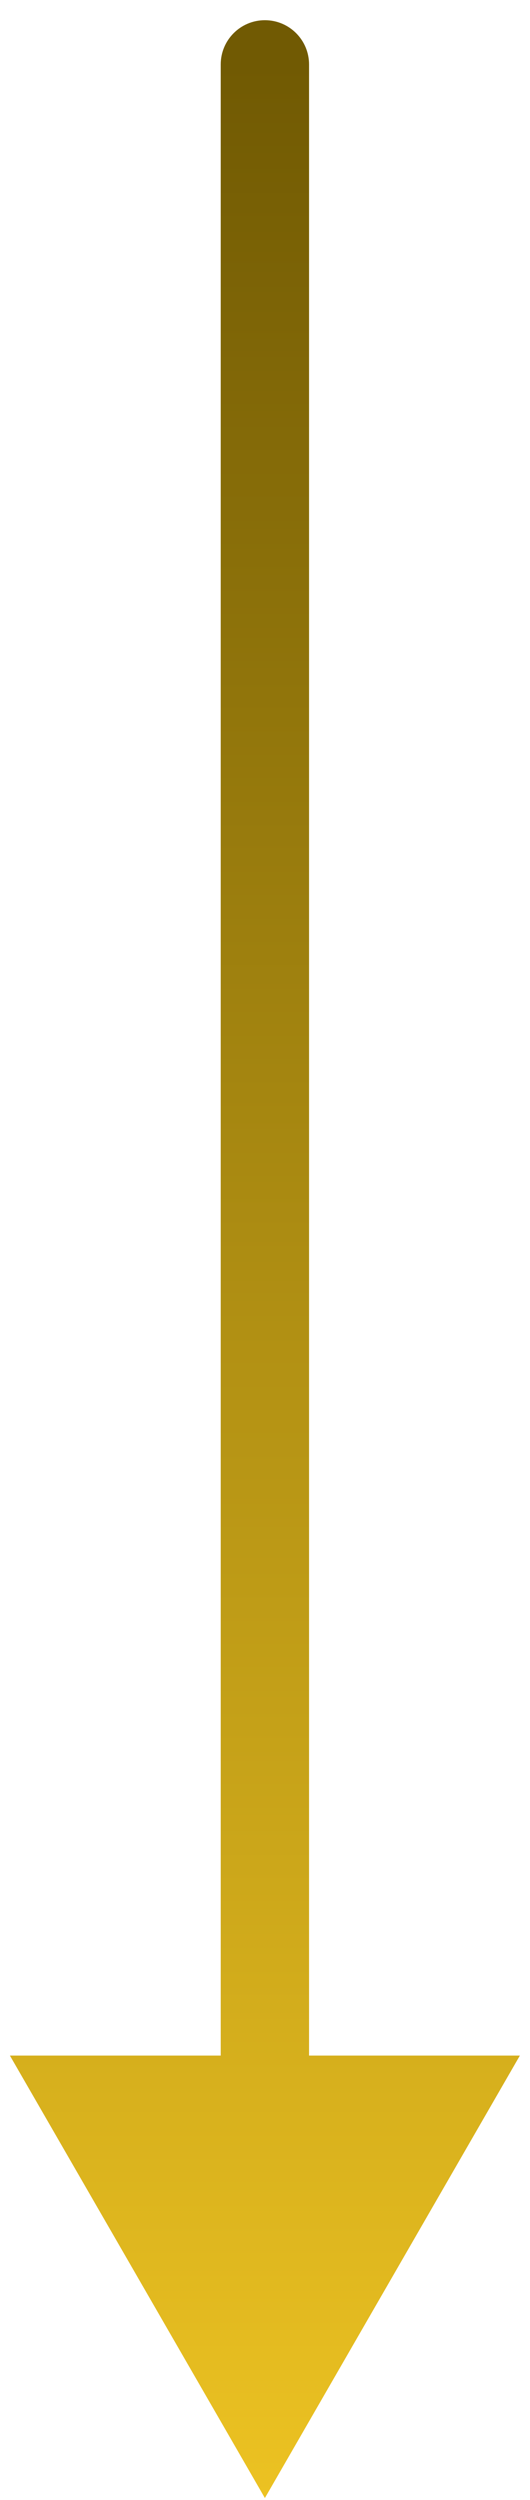 <svg width="24" height="113" viewBox="0 0 24 113" fill="none" xmlns="http://www.w3.org/2000/svg">
<path d="M13.995 2.913C13.995 1.809 13.1 0.913 11.995 0.913C10.89 0.913 9.995 1.809 9.995 2.913L11.995 2.913L13.995 2.913ZM11.995 112.913L23.542 92.913L0.448 92.913L11.995 112.913ZM11.995 2.913L9.995 2.913C9.995 2.935 9.995 2.956 9.995 2.978C9.995 3 9.995 3.022 9.995 3.044C9.995 3.065 9.995 3.087 9.995 3.109C9.995 3.131 9.995 3.153 9.995 3.176C9.995 3.198 9.995 3.22 9.995 3.242C9.995 3.264 9.995 3.287 9.995 3.309C9.995 3.332 9.995 3.354 9.995 3.376C9.995 3.399 9.995 3.422 9.995 3.444C9.995 3.467 9.995 3.49 9.995 3.512C9.995 3.535 9.995 3.558 9.995 3.581C9.995 3.604 9.995 3.627 9.995 3.65C9.995 3.673 9.995 3.696 9.995 3.719C9.995 3.742 9.995 3.765 9.995 3.789C9.995 3.812 9.995 3.835 9.995 3.859C9.995 3.882 9.995 3.906 9.995 3.929C9.995 3.953 9.995 3.976 9.995 4C9.995 4.024 9.995 4.048 9.995 4.071C9.995 4.095 9.995 4.119 9.995 4.143C9.995 4.167 9.995 4.191 9.995 4.215C9.995 4.239 9.995 4.263 9.995 4.287C9.995 4.312 9.995 4.336 9.995 4.36C9.995 4.385 9.995 4.409 9.995 4.433C9.995 4.458 9.995 4.482 9.995 4.507C9.995 4.532 9.995 4.556 9.995 4.581C9.995 4.606 9.995 4.631 9.995 4.655C9.995 4.68 9.995 4.705 9.995 4.73C9.995 4.755 9.995 4.78 9.995 4.805C9.995 4.83 9.995 4.856 9.995 4.881C9.995 4.906 9.995 4.931 9.995 4.957C9.995 4.982 9.995 5.008 9.995 5.033C9.995 5.059 9.995 5.084 9.995 5.11C9.995 5.136 9.995 5.161 9.995 5.187C9.995 5.213 9.995 5.239 9.995 5.265C9.995 5.29 9.995 5.316 9.995 5.343C9.995 5.369 9.995 5.395 9.995 5.421C9.995 5.447 9.995 5.473 9.995 5.5C9.995 5.526 9.995 5.552 9.995 5.579C9.995 5.605 9.995 5.632 9.995 5.658C9.995 5.685 9.995 5.711 9.995 5.738C9.995 5.765 9.995 5.792 9.995 5.818C9.995 5.845 9.995 5.872 9.995 5.899C9.995 5.926 9.995 5.953 9.995 5.98C9.995 6.007 9.995 6.035 9.995 6.062C9.995 6.089 9.995 6.116 9.995 6.144C9.995 6.171 9.995 6.199 9.995 6.226C9.995 6.254 9.995 6.281 9.995 6.309C9.995 6.336 9.995 6.364 9.995 6.392C9.995 6.42 9.995 6.447 9.995 6.475C9.995 6.503 9.995 6.531 9.995 6.559C9.995 6.587 9.995 6.615 9.995 6.644C9.995 6.672 9.995 6.7 9.995 6.728C9.995 6.757 9.995 6.785 9.995 6.813C9.995 6.842 9.995 6.87 9.995 6.899C9.995 6.928 9.995 6.956 9.995 6.985C9.995 7.014 9.995 7.042 9.995 7.071C9.995 7.1 9.995 7.129 9.995 7.158C9.995 7.187 9.995 7.216 9.995 7.245C9.995 7.274 9.995 7.303 9.995 7.333C9.995 7.362 9.995 7.391 9.995 7.421C9.995 7.45 9.995 7.48 9.995 7.509C9.995 7.539 9.995 7.568 9.995 7.598C9.995 7.627 9.995 7.657 9.995 7.687C9.995 7.717 9.995 7.747 9.995 7.777C9.995 7.807 9.995 7.837 9.995 7.867C9.995 7.897 9.995 7.927 9.995 7.957C9.995 7.987 9.995 8.017 9.995 8.048C9.995 8.078 9.995 8.109 9.995 8.139C9.995 8.169 9.995 8.2 9.995 8.231C9.995 8.261 9.995 8.292 9.995 8.323C9.995 8.353 9.995 8.384 9.995 8.415C9.995 8.446 9.995 8.477 9.995 8.508C9.995 8.539 9.995 8.57 9.995 8.601C9.995 8.632 9.995 8.664 9.995 8.695C9.995 8.726 9.995 8.758 9.995 8.789C9.995 8.82 9.995 8.852 9.995 8.884C9.995 8.915 9.995 8.947 9.995 8.978C9.995 9.01 9.995 9.042 9.995 9.074C9.995 9.106 9.995 9.138 9.995 9.17C9.995 9.202 9.995 9.234 9.995 9.266C9.995 9.298 9.995 9.33 9.995 9.362C9.995 9.395 9.995 9.427 9.995 9.459C9.995 9.492 9.995 9.524 9.995 9.557C9.995 9.589 9.995 9.622 9.995 9.655C9.995 9.687 9.995 9.72 9.995 9.753C9.995 9.786 9.995 9.818 9.995 9.851C9.995 9.884 9.995 9.917 9.995 9.95C9.995 9.984 9.995 10.017 9.995 10.05C9.995 10.083 9.995 10.117 9.995 10.15C9.995 10.183 9.995 10.217 9.995 10.25C9.995 10.284 9.995 10.317 9.995 10.351C9.995 10.384 9.995 10.418 9.995 10.452C9.995 10.486 9.995 10.52 9.995 10.554C9.995 10.588 9.995 10.621 9.995 10.656C9.995 10.69 9.995 10.724 9.995 10.758C9.995 10.792 9.995 10.826 9.995 10.861C9.995 10.895 9.995 10.93 9.995 10.964C9.995 10.999 9.995 11.033 9.995 11.068C9.995 11.102 9.995 11.137 9.995 11.172C9.995 11.207 9.995 11.241 9.995 11.276C9.995 11.311 9.995 11.346 9.995 11.381C9.995 11.416 9.995 11.451 9.995 11.487C9.995 11.522 9.995 11.557 9.995 11.592C9.995 11.628 9.995 11.663 9.995 11.699C9.995 11.734 9.995 11.77 9.995 11.805C9.995 11.841 9.995 11.877 9.995 11.912C9.995 11.948 9.995 11.984 9.995 12.02C9.995 12.056 9.995 12.092 9.995 12.128C9.995 12.164 9.995 12.2 9.995 12.236C9.995 12.272 9.995 12.308 9.995 12.345C9.995 12.381 9.995 12.417 9.995 12.454C9.995 12.49 9.995 12.527 9.995 12.563C9.995 12.6 9.995 12.637 9.995 12.673C9.995 12.71 9.995 12.747 9.995 12.784C9.995 12.821 9.995 12.858 9.995 12.895C9.995 12.932 9.995 12.969 9.995 13.006C9.995 13.043 9.995 13.08 9.995 13.118C9.995 13.155 9.995 13.193 9.995 13.23C9.995 13.267 9.995 13.305 9.995 13.342C9.995 13.38 9.995 13.418 9.995 13.456C9.995 13.493 9.995 13.531 9.995 13.569C9.995 13.607 9.995 13.645 9.995 13.683C9.995 13.721 9.995 13.759 9.995 13.797C9.995 13.835 9.995 13.873 9.995 13.912C9.995 13.95 9.995 13.989 9.995 14.027C9.995 14.065 9.995 14.104 9.995 14.143C9.995 14.181 9.995 14.22 9.995 14.259C9.995 14.297 9.995 14.336 9.995 14.375C9.995 14.414 9.995 14.453 9.995 14.492C9.995 14.531 9.995 14.57 9.995 14.609C9.995 14.648 9.995 14.688 9.995 14.727C9.995 14.766 9.995 14.806 9.995 14.845C9.995 14.885 9.995 14.924 9.995 14.964C9.995 15.003 9.995 15.043 9.995 15.083C9.995 15.123 9.995 15.162 9.995 15.202C9.995 15.242 9.995 15.282 9.995 15.322C9.995 15.362 9.995 15.402 9.995 15.443C9.995 15.483 9.995 15.523 9.995 15.563C9.995 15.604 9.995 15.644 9.995 15.685C9.995 15.725 9.995 15.766 9.995 15.806C9.995 15.847 9.995 15.888 9.995 15.928C9.995 15.969 9.995 16.01 9.995 16.051C9.995 16.092 9.995 16.133 9.995 16.174C9.995 16.215 9.995 16.256 9.995 16.297C9.995 16.338 9.995 16.38 9.995 16.421C9.995 16.462 9.995 16.504 9.995 16.545C9.995 16.587 9.995 16.628 9.995 16.67C9.995 16.712 9.995 16.753 9.995 16.795C9.995 16.837 9.995 16.879 9.995 16.921C9.995 16.963 9.995 17.005 9.995 17.047C9.995 17.089 9.995 17.131 9.995 17.173C9.995 17.216 9.995 17.258 9.995 17.3C9.995 17.343 9.995 17.385 9.995 17.428C9.995 17.47 9.995 17.513 9.995 17.555C9.995 17.598 9.995 17.641 9.995 17.684C9.995 17.727 9.995 17.77 9.995 17.812C9.995 17.855 9.995 17.898 9.995 17.942C9.995 17.985 9.995 18.028 9.995 18.071C9.995 18.114 9.995 18.158 9.995 18.201C9.995 18.245 9.995 18.288 9.995 18.332C9.995 18.375 9.995 18.419 9.995 18.463C9.995 18.506 9.995 18.55 9.995 18.594C9.995 18.638 9.995 18.682 9.995 18.726C9.995 18.77 9.995 18.814 9.995 18.858C9.995 18.902 9.995 18.946 9.995 18.991C9.995 19.035 9.995 19.079 9.995 19.124C9.995 19.168 9.995 19.213 9.995 19.257C9.995 19.302 9.995 19.347 9.995 19.391C9.995 19.436 9.995 19.481 9.995 19.526C9.995 19.571 9.995 19.616 9.995 19.661C9.995 19.706 9.995 19.751 9.995 19.796C9.995 19.841 9.995 19.887 9.995 19.932C9.995 19.977 9.995 20.023 9.995 20.068C9.995 20.114 9.995 20.159 9.995 20.205C9.995 20.251 9.995 20.296 9.995 20.342C9.995 20.388 9.995 20.434 9.995 20.48C9.995 20.526 9.995 20.572 9.995 20.618C9.995 20.664 9.995 20.71 9.995 20.756C9.995 20.803 9.995 20.849 9.995 20.895C9.995 20.942 9.995 20.988 9.995 21.035C9.995 21.081 9.995 21.128 9.995 21.175C9.995 21.221 9.995 21.268 9.995 21.315C9.995 21.362 9.995 21.409 9.995 21.456C9.995 21.503 9.995 21.55 9.995 21.597C9.995 21.644 9.995 21.691 9.995 21.739C9.995 21.786 9.995 21.833 9.995 21.881C9.995 21.928 9.995 21.976 9.995 22.023C9.995 22.071 9.995 22.119 9.995 22.166C9.995 22.214 9.995 22.262 9.995 22.31C9.995 22.358 9.995 22.406 9.995 22.454C9.995 22.502 9.995 22.55 9.995 22.598C9.995 22.646 9.995 22.695 9.995 22.743C9.995 22.791 9.995 22.84 9.995 22.888C9.995 22.937 9.995 22.985 9.995 23.034C9.995 23.083 9.995 23.132 9.995 23.18C9.995 23.229 9.995 23.278 9.995 23.327C9.995 23.376 9.995 23.425 9.995 23.474C9.995 23.523 9.995 23.573 9.995 23.622C9.995 23.671 9.995 23.721 9.995 23.77C9.995 23.819 9.995 23.869 9.995 23.919C9.995 23.968 9.995 24.018 9.995 24.067C9.995 24.117 9.995 24.167 9.995 24.217C9.995 24.267 9.995 24.317 9.995 24.367C9.995 24.417 9.995 24.467 9.995 24.517C9.995 24.567 9.995 24.618 9.995 24.668C9.995 24.718 9.995 24.769 9.995 24.819C9.995 24.87 9.995 24.92 9.995 24.971C9.995 25.022 9.995 25.073 9.995 25.123C9.995 25.174 9.995 25.225 9.995 25.276C9.995 25.327 9.995 25.378 9.995 25.429C9.995 25.48 9.995 25.531 9.995 25.583C9.995 25.634 9.995 25.685 9.995 25.737C9.995 25.788 9.995 25.84 9.995 25.891C9.995 25.943 9.995 25.994 9.995 26.046C9.995 26.098 9.995 26.15 9.995 26.202C9.995 26.254 9.995 26.306 9.995 26.358C9.995 26.41 9.995 26.462 9.995 26.514C9.995 26.566 9.995 26.619 9.995 26.671C9.995 26.723 9.995 26.776 9.995 26.828C9.995 26.881 9.995 26.933 9.995 26.986C9.995 27.039 9.995 27.091 9.995 27.144C9.995 27.197 9.995 27.25 9.995 27.303C9.995 27.356 9.995 27.409 9.995 27.462C9.995 27.515 9.995 27.569 9.995 27.622C9.995 27.675 9.995 27.729 9.995 27.782C9.995 27.835 9.995 27.889 9.995 27.942C9.995 27.996 9.995 28.05 9.995 28.104C9.995 28.157 9.995 28.211 9.995 28.265C9.995 28.319 9.995 28.373 9.995 28.427C9.995 28.481 9.995 28.535 9.995 28.59C9.995 28.644 9.995 28.698 9.995 28.753C9.995 28.807 9.995 28.861 9.995 28.916C9.995 28.971 9.995 29.025 9.995 29.08C9.995 29.134 9.995 29.189 9.995 29.244C9.995 29.299 9.995 29.354 9.995 29.409C9.995 29.464 9.995 29.519 9.995 29.574C9.995 29.63 9.995 29.685 9.995 29.74C9.995 29.795 9.995 29.851 9.995 29.906C9.995 29.962 9.995 30.017 9.995 30.073C9.995 30.129 9.995 30.184 9.995 30.24C9.995 30.296 9.995 30.352 9.995 30.408C9.995 30.464 9.995 30.52 9.995 30.576C9.995 30.632 9.995 30.688 9.995 30.745C9.995 30.801 9.995 30.857 9.995 30.914C9.995 30.97 9.995 31.027 9.995 31.083C9.995 31.14 9.995 31.197 9.995 31.253C9.995 31.31 9.995 31.367 9.995 31.424C9.995 31.481 9.995 31.538 9.995 31.595C9.995 31.652 9.995 31.709 9.995 31.766C9.995 31.824 9.995 31.881 9.995 31.938C9.995 31.996 9.995 32.053 9.995 32.111C9.995 32.168 9.995 32.226 9.995 32.284C9.995 32.341 9.995 32.399 9.995 32.457C9.995 32.515 9.995 32.573 9.995 32.631C9.995 32.689 9.995 32.747 9.995 32.805C9.995 32.864 9.995 32.922 9.995 32.98C9.995 33.038 9.995 33.097 9.995 33.155C9.995 33.214 9.995 33.273 9.995 33.331C9.995 33.39 9.995 33.449 9.995 33.508C9.995 33.566 9.995 33.625 9.995 33.684C9.995 33.743 9.995 33.802 9.995 33.861C9.995 33.921 9.995 33.98 9.995 34.039C9.995 34.099 9.995 34.158 9.995 34.217C9.995 34.277 9.995 34.337 9.995 34.396C9.995 34.456 9.995 34.516 9.995 34.575C9.995 34.635 9.995 34.695 9.995 34.755C9.995 34.815 9.995 34.875 9.995 34.935C9.995 34.995 9.995 35.055 9.995 35.116C9.995 35.176 9.995 35.236 9.995 35.297C9.995 35.357 9.995 35.418 9.995 35.478C9.995 35.539 9.995 35.6 9.995 35.66C9.995 35.721 9.995 35.782 9.995 35.843C9.995 35.904 9.995 35.965 9.995 36.026C9.995 36.087 9.995 36.148 9.995 36.21C9.995 36.271 9.995 36.332 9.995 36.394C9.995 36.455 9.995 36.517 9.995 36.578C9.995 36.64 9.995 36.701 9.995 36.763C9.995 36.825 9.995 36.887 9.995 36.949C9.995 37.011 9.995 37.073 9.995 37.135C9.995 37.197 9.995 37.259 9.995 37.321C9.995 37.383 9.995 37.446 9.995 37.508C9.995 37.571 9.995 37.633 9.995 37.696C9.995 37.758 9.995 37.821 9.995 37.883C9.995 37.946 9.995 38.009 9.995 38.072C9.995 38.135 9.995 38.198 9.995 38.261C9.995 38.324 9.995 38.387 9.995 38.45C9.995 38.513 9.995 38.577 9.995 38.64C9.995 38.703 9.995 38.767 9.995 38.831C9.995 38.894 9.995 38.958 9.995 39.021C9.995 39.085 9.995 39.149 9.995 39.213C9.995 39.277 9.995 39.341 9.995 39.405C9.995 39.469 9.995 39.533 9.995 39.597C9.995 39.661 9.995 39.725 9.995 39.79C9.995 39.854 9.995 39.919 9.995 39.983C9.995 40.048 9.995 40.112 9.995 40.177C9.995 40.242 9.995 40.307 9.995 40.371C9.995 40.436 9.995 40.501 9.995 40.566C9.995 40.631 9.995 40.696 9.995 40.762C9.995 40.827 9.995 40.892 9.995 40.958C9.995 41.023 9.995 41.088 9.995 41.154C9.995 41.219 9.995 41.285 9.995 41.351C9.995 41.416 9.995 41.482 9.995 41.548C9.995 41.614 9.995 41.68 9.995 41.746C9.995 41.812 9.995 41.878 9.995 41.944C9.995 42.01 9.995 42.077 9.995 42.143C9.995 42.209 9.995 42.276 9.995 42.342C9.995 42.409 9.995 42.475 9.995 42.542C9.995 42.609 9.995 42.675 9.995 42.742C9.995 42.809 9.995 42.876 9.995 42.943C9.995 43.01 9.995 43.077 9.995 43.145C9.995 43.212 9.995 43.279 9.995 43.346C9.995 43.414 9.995 43.481 9.995 43.549C9.995 43.616 9.995 43.684 9.995 43.752C9.995 43.819 9.995 43.887 9.995 43.955C9.995 44.023 9.995 44.091 9.995 44.159C9.995 44.227 9.995 44.295 9.995 44.363C9.995 44.431 9.995 44.499 9.995 44.568C9.995 44.636 9.995 44.705 9.995 44.773C9.995 44.842 9.995 44.91 9.995 44.979C9.995 45.048 9.995 45.117 9.995 45.185C9.995 45.254 9.995 45.323 9.995 45.392C9.995 45.461 9.995 45.53 9.995 45.6C9.995 45.669 9.995 45.738 9.995 45.807C9.995 45.877 9.995 45.946 9.995 46.016C9.995 46.085 9.995 46.155 9.995 46.225C9.995 46.294 9.995 46.364 9.995 46.434C9.995 46.504 9.995 46.574 9.995 46.644C9.995 46.714 9.995 46.784 9.995 46.854C9.995 46.925 9.995 46.995 9.995 47.065C9.995 47.136 9.995 47.206 9.995 47.277C9.995 47.347 9.995 47.418 9.995 47.489C9.995 47.559 9.995 47.63 9.995 47.701C9.995 47.772 9.995 47.843 9.995 47.914C9.995 47.985 9.995 48.056 9.995 48.127C9.995 48.199 9.995 48.27 9.995 48.341C9.995 48.413 9.995 48.484 9.995 48.556C9.995 48.627 9.995 48.699 9.995 48.771C9.995 48.843 9.995 48.914 9.995 48.986C9.995 49.058 9.995 49.13 9.995 49.202C9.995 49.275 9.995 49.347 9.995 49.419C9.995 49.491 9.995 49.563 9.995 49.636C9.995 49.708 9.995 49.781 9.995 49.853C9.995 49.926 9.995 49.999 9.995 50.072C9.995 50.144 9.995 50.217 9.995 50.29C9.995 50.363 9.995 50.436 9.995 50.509C9.995 50.582 9.995 50.656 9.995 50.729C9.995 50.802 9.995 50.875 9.995 50.949C9.995 51.022 9.995 51.096 9.995 51.169C9.995 51.243 9.995 51.317 9.995 51.391C9.995 51.464 9.995 51.538 9.995 51.612C9.995 51.686 9.995 51.76 9.995 51.834C9.995 51.909 9.995 51.983 9.995 52.057C9.995 52.132 9.995 52.206 9.995 52.28C9.995 52.355 9.995 52.429 9.995 52.504C9.995 52.579 9.995 52.654 9.995 52.728C9.995 52.803 9.995 52.878 9.995 52.953C9.995 53.028 9.995 53.103 9.995 53.178C9.995 53.254 9.995 53.329 9.995 53.404C9.995 53.48 9.995 53.555 9.995 53.63C9.995 53.706 9.995 53.782 9.995 53.857C9.995 53.933 9.995 54.009 9.995 54.085C9.995 54.161 9.995 54.236 9.995 54.313C9.995 54.389 9.995 54.465 9.995 54.541C9.995 54.617 9.995 54.694 9.995 54.77C9.995 54.846 9.995 54.923 9.995 54.999C9.995 55.076 9.995 55.153 9.995 55.229C9.995 55.306 9.995 55.383 9.995 55.46C9.995 55.537 9.995 55.614 9.995 55.691C9.995 55.768 9.995 55.845 9.995 55.922C9.995 56 9.995 56.077 9.995 56.154C9.995 56.232 9.995 56.309 9.995 56.387C9.995 56.465 9.995 56.542 9.995 56.62C9.995 56.698 9.995 56.776 9.995 56.854C9.995 56.932 9.995 57.01 9.995 57.088C9.995 57.166 9.995 57.244 9.995 57.322C9.995 57.401 9.995 57.479 9.995 57.558C9.995 57.636 9.995 57.715 9.995 57.793C9.995 57.872 9.995 57.951 9.995 58.03C9.995 58.108 9.995 58.187 9.995 58.266C9.995 58.345 9.995 58.425 9.995 58.504C9.995 58.583 9.995 58.662 9.995 58.742C9.995 58.821 9.995 58.9 9.995 58.98C9.995 59.059 9.995 59.139 9.995 59.219C9.995 59.298 9.995 59.378 9.995 59.458C9.995 59.538 9.995 59.618 9.995 59.698C9.995 59.778 9.995 59.858 9.995 59.939C9.995 60.019 9.995 60.099 9.995 60.18C9.995 60.26 9.995 60.341 9.995 60.421C9.995 60.502 9.995 60.583 9.995 60.663C9.995 60.744 9.995 60.825 9.995 60.906C9.995 60.987 9.995 61.068 9.995 61.149C9.995 61.23 9.995 61.311 9.995 61.393C9.995 61.474 9.995 61.555 9.995 61.637C9.995 61.718 9.995 61.8 9.995 61.882C9.995 61.963 9.995 62.045 9.995 62.127C9.995 62.209 9.995 62.291 9.995 62.373C9.995 62.455 9.995 62.537 9.995 62.619C9.995 62.701 9.995 62.783 9.995 62.866C9.995 62.948 9.995 63.031 9.995 63.113C9.995 63.196 9.995 63.278 9.995 63.361C9.995 63.444 9.995 63.527 9.995 63.61C9.995 63.693 9.995 63.776 9.995 63.859C9.995 63.942 9.995 64.025 9.995 64.108C9.995 64.191 9.995 64.275 9.995 64.358C9.995 64.442 9.995 64.525 9.995 64.609C9.995 64.692 9.995 64.776 9.995 64.86C9.995 64.944 9.995 65.028 9.995 65.112C9.995 65.196 9.995 65.28 9.995 65.364C9.995 65.448 9.995 65.532 9.995 65.617C9.995 65.701 9.995 65.785 9.995 65.87C9.995 65.954 9.995 66.039 9.995 66.124C9.995 66.209 9.995 66.293 9.995 66.378C9.995 66.463 9.995 66.548 9.995 66.633C9.995 66.718 9.995 66.803 9.995 66.888C9.995 66.974 9.995 67.059 9.995 67.144C9.995 67.23 9.995 67.315 9.995 67.401C9.995 67.487 9.995 67.572 9.995 67.658C9.995 67.744 9.995 67.83 9.995 67.916C9.995 68.002 9.995 68.088 9.995 68.174C9.995 68.26 9.995 68.346 9.995 68.433C9.995 68.519 9.995 68.605 9.995 68.692C9.995 68.778 9.995 68.865 9.995 68.952C9.995 69.038 9.995 69.125 9.995 69.212C9.995 69.299 9.995 69.386 9.995 69.473C9.995 69.56 9.995 69.647 9.995 69.734C9.995 69.822 9.995 69.909 9.995 69.996C9.995 70.084 9.995 70.171 9.995 70.259C9.995 70.346 9.995 70.434 9.995 70.522C9.995 70.61 9.995 70.697 9.995 70.785C9.995 70.873 9.995 70.961 9.995 71.05C9.995 71.138 9.995 71.226 9.995 71.314C9.995 71.403 9.995 71.491 9.995 71.579C9.995 71.668 9.995 71.757 9.995 71.845C9.995 71.934 9.995 72.023 9.995 72.112C9.995 72.201 9.995 72.289 9.995 72.379C9.995 72.468 9.995 72.557 9.995 72.646C9.995 72.735 9.995 72.825 9.995 72.914C9.995 73.003 9.995 73.093 9.995 73.182C9.995 73.272 9.995 73.362 9.995 73.451C9.995 73.541 9.995 73.631 9.995 73.721C9.995 73.811 9.995 73.901 9.995 73.991C9.995 74.082 9.995 74.172 9.995 74.262C9.995 74.352 9.995 74.443 9.995 74.533C9.995 74.624 9.995 74.715 9.995 74.805C9.995 74.896 9.995 74.987 9.995 75.078C9.995 75.168 9.995 75.259 9.995 75.35C9.995 75.442 9.995 75.533 9.995 75.624C9.995 75.715 9.995 75.807 9.995 75.898C9.995 75.989 9.995 76.081 9.995 76.173C9.995 76.264 9.995 76.356 9.995 76.448C9.995 76.54 9.995 76.632 9.995 76.723C9.995 76.815 9.995 76.907 9.995 77C9.995 77.092 9.995 77.184 9.995 77.276C9.995 77.369 9.995 77.461 9.995 77.554C9.995 77.646 9.995 77.739 9.995 77.832C9.995 77.924 9.995 78.017 9.995 78.11C9.995 78.203 9.995 78.296 9.995 78.389C9.995 78.482 9.995 78.576 9.995 78.669C9.995 78.762 9.995 78.856 9.995 78.949C9.995 79.043 9.995 79.136 9.995 79.23C9.995 79.323 9.995 79.417 9.995 79.511C9.995 79.605 9.995 79.699 9.995 79.793C9.995 79.887 9.995 79.981 9.995 80.075C9.995 80.169 9.995 80.264 9.995 80.358C9.995 80.453 9.995 80.547 9.995 80.642C9.995 80.736 9.995 80.831 9.995 80.926C9.995 81.02 9.995 81.115 9.995 81.21C9.995 81.305 9.995 81.4 9.995 81.496C9.995 81.591 9.995 81.686 9.995 81.781C9.995 81.877 9.995 81.972 9.995 82.068C9.995 82.163 9.995 82.259 9.995 82.354C9.995 82.45 9.995 82.546 9.995 82.642C9.995 82.738 9.995 82.834 9.995 82.93C9.995 83.026 9.995 83.122 9.995 83.218C9.995 83.315 9.995 83.411 9.995 83.507C9.995 83.604 9.995 83.701 9.995 83.797C9.995 83.894 9.995 83.991 9.995 84.087C9.995 84.184 9.995 84.281 9.995 84.378C9.995 84.475 9.995 84.572 9.995 84.67C9.995 84.767 9.995 84.864 9.995 84.962C9.995 85.059 9.995 85.156 9.995 85.254C9.995 85.352 9.995 85.449 9.995 85.547C9.995 85.645 9.995 85.743 9.995 85.841C9.995 85.939 9.995 86.037 9.995 86.135C9.995 86.233 9.995 86.331 9.995 86.43C9.995 86.528 9.995 86.626 9.995 86.725C9.995 86.823 9.995 86.922 9.995 87.021C9.995 87.12 9.995 87.219 9.995 87.317C9.995 87.416 9.995 87.515 9.995 87.614C9.995 87.713 9.995 87.813 9.995 87.912C9.995 88.011 9.995 88.111 9.995 88.21C9.995 88.31 9.995 88.409 9.995 88.509C9.995 88.609 9.995 88.708 9.995 88.808C9.995 88.908 9.995 89.008 9.995 89.108C9.995 89.208 9.995 89.308 9.995 89.409C9.995 89.509 9.995 89.609 9.995 89.71C9.995 89.81 9.995 89.911 9.995 90.011C9.995 90.112 9.995 90.213 9.995 90.313C9.995 90.414 9.995 90.515 9.995 90.616C9.995 90.717 9.995 90.818 9.995 90.919C9.995 91.021 9.995 91.122 9.995 91.223C9.995 91.325 9.995 91.426 9.995 91.528C9.995 91.629 9.995 91.731 9.995 91.833C9.995 91.935 9.995 92.037 9.995 92.138C9.995 92.24 9.995 92.342 9.995 92.445C9.995 92.547 9.995 92.649 9.995 92.751C9.995 92.854 9.995 92.956 9.995 93.059C9.995 93.161 9.995 93.264 9.995 93.367C9.995 93.469 9.995 93.572 9.995 93.675C9.995 93.778 9.995 93.881 9.995 93.984C9.995 94.087 9.995 94.191 9.995 94.294C9.995 94.397 9.995 94.501 9.995 94.604C9.995 94.707 9.995 94.811 9.995 94.915L11.995 94.915L13.995 94.915C13.995 94.811 13.995 94.707 13.995 94.604C13.995 94.501 13.995 94.397 13.995 94.294C13.995 94.191 13.995 94.087 13.995 93.984C13.995 93.881 13.995 93.778 13.995 93.675C13.995 93.572 13.995 93.469 13.995 93.367C13.995 93.264 13.995 93.161 13.995 93.059C13.995 92.956 13.995 92.854 13.995 92.751C13.995 92.649 13.995 92.547 13.995 92.445C13.995 92.342 13.995 92.24 13.995 92.138C13.995 92.037 13.995 91.935 13.995 91.833C13.995 91.731 13.995 91.629 13.995 91.528C13.995 91.426 13.995 91.325 13.995 91.223C13.995 91.122 13.995 91.021 13.995 90.919C13.995 90.818 13.995 90.717 13.995 90.616C13.995 90.515 13.995 90.414 13.995 90.313C13.995 90.213 13.995 90.112 13.995 90.011C13.995 89.911 13.995 89.81 13.995 89.71C13.995 89.609 13.995 89.509 13.995 89.409C13.995 89.308 13.995 89.208 13.995 89.108C13.995 89.008 13.995 88.908 13.995 88.808C13.995 88.708 13.995 88.609 13.995 88.509C13.995 88.409 13.995 88.31 13.995 88.21C13.995 88.111 13.995 88.011 13.995 87.912C13.995 87.813 13.995 87.713 13.995 87.614C13.995 87.515 13.995 87.416 13.995 87.317C13.995 87.219 13.995 87.12 13.995 87.021C13.995 86.922 13.995 86.823 13.995 86.725C13.995 86.626 13.995 86.528 13.995 86.43C13.995 86.331 13.995 86.233 13.995 86.135C13.995 86.037 13.995 85.939 13.995 85.841C13.995 85.743 13.995 85.645 13.995 85.547C13.995 85.449 13.995 85.352 13.995 85.254C13.995 85.156 13.995 85.059 13.995 84.962C13.995 84.864 13.995 84.767 13.995 84.67C13.995 84.572 13.995 84.475 13.995 84.378C13.995 84.281 13.995 84.184 13.995 84.087C13.995 83.991 13.995 83.894 13.995 83.797C13.995 83.701 13.995 83.604 13.995 83.507C13.995 83.411 13.995 83.315 13.995 83.218C13.995 83.122 13.995 83.026 13.995 82.93C13.995 82.834 13.995 82.738 13.995 82.642C13.995 82.546 13.995 82.45 13.995 82.354C13.995 82.259 13.995 82.163 13.995 82.068C13.995 81.972 13.995 81.877 13.995 81.781C13.995 81.686 13.995 81.591 13.995 81.496C13.995 81.4 13.995 81.305 13.995 81.21C13.995 81.115 13.995 81.02 13.995 80.926C13.995 80.831 13.995 80.736 13.995 80.642C13.995 80.547 13.995 80.453 13.995 80.358C13.995 80.264 13.995 80.169 13.995 80.075C13.995 79.981 13.995 79.887 13.995 79.793C13.995 79.699 13.995 79.605 13.995 79.511C13.995 79.417 13.995 79.323 13.995 79.23C13.995 79.136 13.995 79.043 13.995 78.949C13.995 78.856 13.995 78.762 13.995 78.669C13.995 78.576 13.995 78.482 13.995 78.389C13.995 78.296 13.995 78.203 13.995 78.11C13.995 78.017 13.995 77.924 13.995 77.832C13.995 77.739 13.995 77.646 13.995 77.554C13.995 77.461 13.995 77.369 13.995 77.276C13.995 77.184 13.995 77.092 13.995 77C13.995 76.907 13.995 76.815 13.995 76.723C13.995 76.632 13.995 76.54 13.995 76.448C13.995 76.356 13.995 76.264 13.995 76.173C13.995 76.081 13.995 75.989 13.995 75.898C13.995 75.807 13.995 75.715 13.995 75.624C13.995 75.533 13.995 75.442 13.995 75.35C13.995 75.259 13.995 75.168 13.995 75.078C13.995 74.987 13.995 74.896 13.995 74.805C13.995 74.715 13.995 74.624 13.995 74.533C13.995 74.443 13.995 74.352 13.995 74.262C13.995 74.172 13.995 74.082 13.995 73.991C13.995 73.901 13.995 73.811 13.995 73.721C13.995 73.631 13.995 73.541 13.995 73.451C13.995 73.362 13.995 73.272 13.995 73.182C13.995 73.093 13.995 73.003 13.995 72.914C13.995 72.825 13.995 72.735 13.995 72.646C13.995 72.557 13.995 72.468 13.995 72.379C13.995 72.289 13.995 72.201 13.995 72.112C13.995 72.023 13.995 71.934 13.995 71.845C13.995 71.757 13.995 71.668 13.995 71.579C13.995 71.491 13.995 71.403 13.995 71.314C13.995 71.226 13.995 71.138 13.995 71.05C13.995 70.961 13.995 70.873 13.995 70.785C13.995 70.697 13.995 70.61 13.995 70.522C13.995 70.434 13.995 70.346 13.995 70.259C13.995 70.171 13.995 70.084 13.995 69.996C13.995 69.909 13.995 69.822 13.995 69.734C13.995 69.647 13.995 69.56 13.995 69.473C13.995 69.386 13.995 69.299 13.995 69.212C13.995 69.125 13.995 69.038 13.995 68.952C13.995 68.865 13.995 68.778 13.995 68.692C13.995 68.605 13.995 68.519 13.995 68.433C13.995 68.346 13.995 68.26 13.995 68.174C13.995 68.088 13.995 68.002 13.995 67.916C13.995 67.83 13.995 67.744 13.995 67.658C13.995 67.572 13.995 67.487 13.995 67.401C13.995 67.316 13.995 67.23 13.995 67.144C13.995 67.059 13.995 66.974 13.995 66.888C13.995 66.803 13.995 66.718 13.995 66.633C13.995 66.548 13.995 66.463 13.995 66.378C13.995 66.293 13.995 66.209 13.995 66.124C13.995 66.039 13.995 65.954 13.995 65.87C13.995 65.785 13.995 65.701 13.995 65.617C13.995 65.532 13.995 65.448 13.995 65.364C13.995 65.28 13.995 65.196 13.995 65.112C13.995 65.028 13.995 64.944 13.995 64.86C13.995 64.776 13.995 64.692 13.995 64.609C13.995 64.525 13.995 64.442 13.995 64.358C13.995 64.275 13.995 64.191 13.995 64.108C13.995 64.025 13.995 63.942 13.995 63.859C13.995 63.776 13.995 63.693 13.995 63.61C13.995 63.527 13.995 63.444 13.995 63.361C13.995 63.278 13.995 63.196 13.995 63.113C13.995 63.031 13.995 62.948 13.995 62.866C13.995 62.783 13.995 62.701 13.995 62.619C13.995 62.537 13.995 62.455 13.995 62.373C13.995 62.291 13.995 62.209 13.995 62.127C13.995 62.045 13.995 61.963 13.995 61.882C13.995 61.8 13.995 61.718 13.995 61.637C13.995 61.555 13.995 61.474 13.995 61.393C13.995 61.311 13.995 61.23 13.995 61.149C13.995 61.068 13.995 60.987 13.995 60.906C13.995 60.825 13.995 60.744 13.995 60.663C13.995 60.583 13.995 60.502 13.995 60.421C13.995 60.341 13.995 60.26 13.995 60.18C13.995 60.099 13.995 60.019 13.995 59.939C13.995 59.858 13.995 59.778 13.995 59.698C13.995 59.618 13.995 59.538 13.995 59.458C13.995 59.378 13.995 59.298 13.995 59.219C13.995 59.139 13.995 59.059 13.995 58.98C13.995 58.9 13.995 58.821 13.995 58.742C13.995 58.662 13.995 58.583 13.995 58.504C13.995 58.425 13.995 58.345 13.995 58.266C13.995 58.187 13.995 58.108 13.995 58.03C13.995 57.951 13.995 57.872 13.995 57.793C13.995 57.715 13.995 57.636 13.995 57.558C13.995 57.479 13.995 57.401 13.995 57.322C13.995 57.244 13.995 57.166 13.995 57.088C13.995 57.01 13.995 56.932 13.995 56.854C13.995 56.776 13.995 56.698 13.995 56.62C13.995 56.542 13.995 56.465 13.995 56.387C13.995 56.309 13.995 56.232 13.995 56.154C13.995 56.077 13.995 56 13.995 55.922C13.995 55.845 13.995 55.768 13.995 55.691C13.995 55.614 13.995 55.537 13.995 55.46C13.995 55.383 13.995 55.306 13.995 55.229C13.995 55.153 13.995 55.076 13.995 54.999C13.995 54.923 13.995 54.846 13.995 54.77C13.995 54.694 13.995 54.617 13.995 54.541C13.995 54.465 13.995 54.389 13.995 54.313C13.995 54.236 13.995 54.161 13.995 54.085C13.995 54.009 13.995 53.933 13.995 53.857C13.995 53.782 13.995 53.706 13.995 53.63C13.995 53.555 13.995 53.48 13.995 53.404C13.995 53.329 13.995 53.254 13.995 53.178C13.995 53.103 13.995 53.028 13.995 52.953C13.995 52.878 13.995 52.803 13.995 52.728C13.995 52.654 13.995 52.579 13.995 52.504C13.995 52.429 13.995 52.355 13.995 52.28C13.995 52.206 13.995 52.132 13.995 52.057C13.995 51.983 13.995 51.909 13.995 51.834C13.995 51.76 13.995 51.686 13.995 51.612C13.995 51.538 13.995 51.464 13.995 51.391C13.995 51.317 13.995 51.243 13.995 51.169C13.995 51.096 13.995 51.022 13.995 50.949C13.995 50.875 13.995 50.802 13.995 50.729C13.995 50.656 13.995 50.582 13.995 50.509C13.995 50.436 13.995 50.363 13.995 50.29C13.995 50.217 13.995 50.144 13.995 50.072C13.995 49.999 13.995 49.926 13.995 49.853C13.995 49.781 13.995 49.708 13.995 49.636C13.995 49.563 13.995 49.491 13.995 49.419C13.995 49.347 13.995 49.275 13.995 49.202C13.995 49.13 13.995 49.058 13.995 48.986C13.995 48.914 13.995 48.843 13.995 48.771C13.995 48.699 13.995 48.627 13.995 48.556C13.995 48.484 13.995 48.413 13.995 48.341C13.995 48.27 13.995 48.199 13.995 48.127C13.995 48.056 13.995 47.985 13.995 47.914C13.995 47.843 13.995 47.772 13.995 47.701C13.995 47.63 13.995 47.559 13.995 47.489C13.995 47.418 13.995 47.347 13.995 47.277C13.995 47.206 13.995 47.136 13.995 47.065C13.995 46.995 13.995 46.925 13.995 46.854C13.995 46.784 13.995 46.714 13.995 46.644C13.995 46.574 13.995 46.504 13.995 46.434C13.995 46.364 13.995 46.294 13.995 46.225C13.995 46.155 13.995 46.085 13.995 46.016C13.995 45.946 13.995 45.877 13.995 45.807C13.995 45.738 13.995 45.669 13.995 45.6C13.995 45.53 13.995 45.461 13.995 45.392C13.995 45.323 13.995 45.254 13.995 45.185C13.995 45.117 13.995 45.048 13.995 44.979C13.995 44.91 13.995 44.842 13.995 44.773C13.995 44.705 13.995 44.636 13.995 44.568C13.995 44.499 13.995 44.431 13.995 44.363C13.995 44.295 13.995 44.227 13.995 44.159C13.995 44.091 13.995 44.023 13.995 43.955C13.995 43.887 13.995 43.819 13.995 43.752C13.995 43.684 13.995 43.616 13.995 43.549C13.995 43.481 13.995 43.414 13.995 43.346C13.995 43.279 13.995 43.212 13.995 43.145C13.995 43.077 13.995 43.01 13.995 42.943C13.995 42.876 13.995 42.809 13.995 42.742C13.995 42.675 13.995 42.609 13.995 42.542C13.995 42.475 13.995 42.409 13.995 42.342C13.995 42.276 13.995 42.209 13.995 42.143C13.995 42.077 13.995 42.01 13.995 41.944C13.995 41.878 13.995 41.812 13.995 41.746C13.995 41.68 13.995 41.614 13.995 41.548C13.995 41.482 13.995 41.416 13.995 41.351C13.995 41.285 13.995 41.219 13.995 41.154C13.995 41.088 13.995 41.023 13.995 40.958C13.995 40.892 13.995 40.827 13.995 40.762C13.995 40.696 13.995 40.631 13.995 40.566C13.995 40.501 13.995 40.436 13.995 40.371C13.995 40.307 13.995 40.242 13.995 40.177C13.995 40.112 13.995 40.048 13.995 39.983C13.995 39.919 13.995 39.854 13.995 39.79C13.995 39.725 13.995 39.661 13.995 39.597C13.995 39.533 13.995 39.469 13.995 39.405C13.995 39.341 13.995 39.277 13.995 39.213C13.995 39.149 13.995 39.085 13.995 39.021C13.995 38.958 13.995 38.894 13.995 38.831C13.995 38.767 13.995 38.703 13.995 38.64C13.995 38.577 13.995 38.513 13.995 38.45C13.995 38.387 13.995 38.324 13.995 38.261C13.995 38.198 13.995 38.135 13.995 38.072C13.995 38.009 13.995 37.946 13.995 37.883C13.995 37.821 13.995 37.758 13.995 37.696C13.995 37.633 13.995 37.571 13.995 37.508C13.995 37.446 13.995 37.383 13.995 37.321C13.995 37.259 13.995 37.197 13.995 37.135C13.995 37.073 13.995 37.011 13.995 36.949C13.995 36.887 13.995 36.825 13.995 36.763C13.995 36.701 13.995 36.64 13.995 36.578C13.995 36.517 13.995 36.455 13.995 36.394C13.995 36.332 13.995 36.271 13.995 36.21C13.995 36.148 13.995 36.087 13.995 36.026C13.995 35.965 13.995 35.904 13.995 35.843C13.995 35.782 13.995 35.721 13.995 35.66C13.995 35.6 13.995 35.539 13.995 35.478C13.995 35.418 13.995 35.357 13.995 35.297C13.995 35.236 13.995 35.176 13.995 35.116C13.995 35.055 13.995 34.995 13.995 34.935C13.995 34.875 13.995 34.815 13.995 34.755C13.995 34.695 13.995 34.635 13.995 34.575C13.995 34.516 13.995 34.456 13.995 34.396C13.995 34.337 13.995 34.277 13.995 34.217C13.995 34.158 13.995 34.099 13.995 34.039C13.995 33.98 13.995 33.921 13.995 33.861C13.995 33.802 13.995 33.743 13.995 33.684C13.995 33.625 13.995 33.566 13.995 33.508C13.995 33.449 13.995 33.39 13.995 33.331C13.995 33.273 13.995 33.214 13.995 33.155C13.995 33.097 13.995 33.038 13.995 32.98C13.995 32.922 13.995 32.864 13.995 32.805C13.995 32.747 13.995 32.689 13.995 32.631C13.995 32.573 13.995 32.515 13.995 32.457C13.995 32.399 13.995 32.341 13.995 32.284C13.995 32.226 13.995 32.168 13.995 32.111C13.995 32.053 13.995 31.996 13.995 31.938C13.995 31.881 13.995 31.824 13.995 31.766C13.995 31.709 13.995 31.652 13.995 31.595C13.995 31.538 13.995 31.481 13.995 31.424C13.995 31.367 13.995 31.31 13.995 31.253C13.995 31.197 13.995 31.14 13.995 31.083C13.995 31.027 13.995 30.97 13.995 30.914C13.995 30.857 13.995 30.801 13.995 30.745C13.995 30.688 13.995 30.632 13.995 30.576C13.995 30.52 13.995 30.464 13.995 30.408C13.995 30.352 13.995 30.296 13.995 30.24C13.995 30.184 13.995 30.129 13.995 30.073C13.995 30.017 13.995 29.962 13.995 29.906C13.995 29.851 13.995 29.795 13.995 29.74C13.995 29.685 13.995 29.63 13.995 29.574C13.995 29.519 13.995 29.464 13.995 29.409C13.995 29.354 13.995 29.299 13.995 29.244C13.995 29.189 13.995 29.134 13.995 29.08C13.995 29.025 13.995 28.971 13.995 28.916C13.995 28.861 13.995 28.807 13.995 28.753C13.995 28.698 13.995 28.644 13.995 28.59C13.995 28.535 13.995 28.481 13.995 28.427C13.995 28.373 13.995 28.319 13.995 28.265C13.995 28.211 13.995 28.157 13.995 28.104C13.995 28.05 13.995 27.996 13.995 27.942C13.995 27.889 13.995 27.835 13.995 27.782C13.995 27.729 13.995 27.675 13.995 27.622C13.995 27.569 13.995 27.515 13.995 27.462C13.995 27.409 13.995 27.356 13.995 27.303C13.995 27.25 13.995 27.197 13.995 27.144C13.995 27.091 13.995 27.039 13.995 26.986C13.995 26.933 13.995 26.881 13.995 26.828C13.995 26.776 13.995 26.723 13.995 26.671C13.995 26.619 13.995 26.566 13.995 26.514C13.995 26.462 13.995 26.41 13.995 26.358C13.995 26.306 13.995 26.254 13.995 26.202C13.995 26.15 13.995 26.098 13.995 26.046C13.995 25.994 13.995 25.943 13.995 25.891C13.995 25.84 13.995 25.788 13.995 25.737C13.995 25.685 13.995 25.634 13.995 25.583C13.995 25.531 13.995 25.48 13.995 25.429C13.995 25.378 13.995 25.327 13.995 25.276C13.995 25.225 13.995 25.174 13.995 25.123C13.995 25.073 13.995 25.022 13.995 24.971C13.995 24.92 13.995 24.87 13.995 24.819C13.995 24.769 13.995 24.718 13.995 24.668C13.995 24.618 13.995 24.567 13.995 24.517C13.995 24.467 13.995 24.417 13.995 24.367C13.995 24.317 13.995 24.267 13.995 24.217C13.995 24.167 13.995 24.117 13.995 24.067C13.995 24.018 13.995 23.968 13.995 23.919C13.995 23.869 13.995 23.819 13.995 23.77C13.995 23.721 13.995 23.671 13.995 23.622C13.995 23.573 13.995 23.523 13.995 23.474C13.995 23.425 13.995 23.376 13.995 23.327C13.995 23.278 13.995 23.229 13.995 23.18C13.995 23.132 13.995 23.083 13.995 23.034C13.995 22.985 13.995 22.937 13.995 22.888C13.995 22.84 13.995 22.791 13.995 22.743C13.995 22.695 13.995 22.646 13.995 22.598C13.995 22.55 13.995 22.502 13.995 22.454C13.995 22.406 13.995 22.358 13.995 22.31C13.995 22.262 13.995 22.214 13.995 22.166C13.995 22.119 13.995 22.071 13.995 22.023C13.995 21.976 13.995 21.928 13.995 21.881C13.995 21.833 13.995 21.786 13.995 21.739C13.995 21.691 13.995 21.644 13.995 21.597C13.995 21.55 13.995 21.503 13.995 21.456C13.995 21.409 13.995 21.362 13.995 21.315C13.995 21.268 13.995 21.221 13.995 21.175C13.995 21.128 13.995 21.081 13.995 21.035C13.995 20.988 13.995 20.942 13.995 20.895C13.995 20.849 13.995 20.803 13.995 20.756C13.995 20.71 13.995 20.664 13.995 20.618C13.995 20.572 13.995 20.526 13.995 20.48C13.995 20.434 13.995 20.388 13.995 20.342C13.995 20.296 13.995 20.251 13.995 20.205C13.995 20.159 13.995 20.114 13.995 20.068C13.995 20.023 13.995 19.977 13.995 19.932C13.995 19.887 13.995 19.841 13.995 19.796C13.995 19.751 13.995 19.706 13.995 19.661C13.995 19.616 13.995 19.571 13.995 19.526C13.995 19.481 13.995 19.436 13.995 19.391C13.995 19.347 13.995 19.302 13.995 19.257C13.995 19.213 13.995 19.168 13.995 19.124C13.995 19.079 13.995 19.035 13.995 18.991C13.995 18.946 13.995 18.902 13.995 18.858C13.995 18.814 13.995 18.77 13.995 18.726C13.995 18.682 13.995 18.638 13.995 18.594C13.995 18.55 13.995 18.506 13.995 18.463C13.995 18.419 13.995 18.375 13.995 18.332C13.995 18.288 13.995 18.245 13.995 18.201C13.995 18.158 13.995 18.114 13.995 18.071C13.995 18.028 13.995 17.985 13.995 17.942C13.995 17.898 13.995 17.855 13.995 17.812C13.995 17.77 13.995 17.727 13.995 17.684C13.995 17.641 13.995 17.598 13.995 17.555C13.995 17.513 13.995 17.47 13.995 17.428C13.995 17.385 13.995 17.343 13.995 17.3C13.995 17.258 13.995 17.216 13.995 17.173C13.995 17.131 13.995 17.089 13.995 17.047C13.995 17.005 13.995 16.963 13.995 16.921C13.995 16.879 13.995 16.837 13.995 16.795C13.995 16.753 13.995 16.712 13.995 16.67C13.995 16.628 13.995 16.587 13.995 16.545C13.995 16.504 13.995 16.462 13.995 16.421C13.995 16.38 13.995 16.338 13.995 16.297C13.995 16.256 13.995 16.215 13.995 16.174C13.995 16.133 13.995 16.092 13.995 16.051C13.995 16.01 13.995 15.969 13.995 15.928C13.995 15.888 13.995 15.847 13.995 15.806C13.995 15.766 13.995 15.725 13.995 15.685C13.995 15.644 13.995 15.604 13.995 15.563C13.995 15.523 13.995 15.483 13.995 15.443C13.995 15.402 13.995 15.362 13.995 15.322C13.995 15.282 13.995 15.242 13.995 15.202C13.995 15.162 13.995 15.123 13.995 15.083C13.995 15.043 13.995 15.003 13.995 14.964C13.995 14.924 13.995 14.885 13.995 14.845C13.995 14.806 13.995 14.766 13.995 14.727C13.995 14.688 13.995 14.648 13.995 14.609C13.995 14.57 13.995 14.531 13.995 14.492C13.995 14.453 13.995 14.414 13.995 14.375C13.995 14.336 13.995 14.297 13.995 14.259C13.995 14.22 13.995 14.181 13.995 14.143C13.995 14.104 13.995 14.065 13.995 14.027C13.995 13.989 13.995 13.95 13.995 13.912C13.995 13.873 13.995 13.835 13.995 13.797C13.995 13.759 13.995 13.721 13.995 13.683C13.995 13.645 13.995 13.607 13.995 13.569C13.995 13.531 13.995 13.493 13.995 13.456C13.995 13.418 13.995 13.38 13.995 13.342C13.995 13.305 13.995 13.267 13.995 13.23C13.995 13.193 13.995 13.155 13.995 13.118C13.995 13.08 13.995 13.043 13.995 13.006C13.995 12.969 13.995 12.932 13.995 12.895C13.995 12.858 13.995 12.821 13.995 12.784C13.995 12.747 13.995 12.71 13.995 12.673C13.995 12.637 13.995 12.6 13.995 12.563C13.995 12.527 13.995 12.49 13.995 12.454C13.995 12.417 13.995 12.381 13.995 12.345C13.995 12.308 13.995 12.272 13.995 12.236C13.995 12.2 13.995 12.164 13.995 12.128C13.995 12.092 13.995 12.056 13.995 12.02C13.995 11.984 13.995 11.948 13.995 11.912C13.995 11.877 13.995 11.841 13.995 11.805C13.995 11.77 13.995 11.734 13.995 11.699C13.995 11.663 13.995 11.628 13.995 11.592C13.995 11.557 13.995 11.522 13.995 11.487C13.995 11.451 13.995 11.416 13.995 11.381C13.995 11.346 13.995 11.311 13.995 11.276C13.995 11.241 13.995 11.207 13.995 11.172C13.995 11.137 13.995 11.102 13.995 11.068C13.995 11.033 13.995 10.999 13.995 10.964C13.995 10.93 13.995 10.895 13.995 10.861C13.995 10.826 13.995 10.792 13.995 10.758C13.995 10.724 13.995 10.69 13.995 10.656C13.995 10.621 13.995 10.588 13.995 10.554C13.995 10.52 13.995 10.486 13.995 10.452C13.995 10.418 13.995 10.384 13.995 10.351C13.995 10.317 13.995 10.284 13.995 10.25C13.995 10.217 13.995 10.183 13.995 10.15C13.995 10.117 13.995 10.083 13.995 10.05C13.995 10.017 13.995 9.984 13.995 9.95C13.995 9.917 13.995 9.884 13.995 9.851C13.995 9.818 13.995 9.786 13.995 9.753C13.995 9.72 13.995 9.687 13.995 9.655C13.995 9.622 13.995 9.589 13.995 9.557C13.995 9.524 13.995 9.492 13.995 9.459C13.995 9.427 13.995 9.395 13.995 9.362C13.995 9.33 13.995 9.298 13.995 9.266C13.995 9.234 13.995 9.202 13.995 9.17C13.995 9.138 13.995 9.106 13.995 9.074C13.995 9.042 13.995 9.01 13.995 8.978C13.995 8.947 13.995 8.915 13.995 8.884C13.995 8.852 13.995 8.82 13.995 8.789C13.995 8.758 13.995 8.726 13.995 8.695C13.995 8.664 13.995 8.632 13.995 8.601C13.995 8.57 13.995 8.539 13.995 8.508C13.995 8.477 13.995 8.446 13.995 8.415C13.995 8.384 13.995 8.353 13.995 8.323C13.995 8.292 13.995 8.261 13.995 8.231C13.995 8.2 13.995 8.169 13.995 8.139C13.995 8.109 13.995 8.078 13.995 8.048C13.995 8.017 13.995 7.987 13.995 7.957C13.995 7.927 13.995 7.897 13.995 7.867C13.995 7.837 13.995 7.807 13.995 7.777C13.995 7.747 13.995 7.717 13.995 7.687C13.995 7.657 13.995 7.627 13.995 7.598C13.995 7.568 13.995 7.539 13.995 7.509C13.995 7.48 13.995 7.45 13.995 7.421C13.995 7.391 13.995 7.362 13.995 7.333C13.995 7.303 13.995 7.274 13.995 7.245C13.995 7.216 13.995 7.187 13.995 7.158C13.995 7.129 13.995 7.1 13.995 7.071C13.995 7.042 13.995 7.014 13.995 6.985C13.995 6.956 13.995 6.928 13.995 6.899C13.995 6.87 13.995 6.842 13.995 6.813C13.995 6.785 13.995 6.757 13.995 6.728C13.995 6.7 13.995 6.672 13.995 6.644C13.995 6.615 13.995 6.587 13.995 6.559C13.995 6.531 13.995 6.503 13.995 6.475C13.995 6.447 13.995 6.42 13.995 6.392C13.995 6.364 13.995 6.336 13.995 6.309C13.995 6.281 13.995 6.254 13.995 6.226C13.995 6.199 13.995 6.171 13.995 6.144C13.995 6.116 13.995 6.089 13.995 6.062C13.995 6.035 13.995 6.007 13.995 5.98C13.995 5.953 13.995 5.926 13.995 5.899C13.995 5.872 13.995 5.845 13.995 5.818C13.995 5.792 13.995 5.765 13.995 5.738C13.995 5.711 13.995 5.685 13.995 5.658C13.995 5.632 13.995 5.605 13.995 5.579C13.995 5.552 13.995 5.526 13.995 5.5C13.995 5.473 13.995 5.447 13.995 5.421C13.995 5.395 13.995 5.369 13.995 5.343C13.995 5.316 13.995 5.29 13.995 5.265C13.995 5.239 13.995 5.213 13.995 5.187C13.995 5.161 13.995 5.136 13.995 5.11C13.995 5.084 13.995 5.059 13.995 5.033C13.995 5.008 13.995 4.982 13.995 4.957C13.995 4.931 13.995 4.906 13.995 4.881C13.995 4.856 13.995 4.83 13.995 4.805C13.995 4.78 13.995 4.755 13.995 4.73C13.995 4.705 13.995 4.68 13.995 4.655C13.995 4.631 13.995 4.606 13.995 4.581C13.995 4.556 13.995 4.532 13.995 4.507C13.995 4.482 13.995 4.458 13.995 4.433C13.995 4.409 13.995 4.385 13.995 4.36C13.995 4.336 13.995 4.312 13.995 4.287C13.995 4.263 13.995 4.239 13.995 4.215C13.995 4.191 13.995 4.167 13.995 4.143C13.995 4.119 13.995 4.095 13.995 4.071C13.995 4.048 13.995 4.024 13.995 4C13.995 3.976 13.995 3.953 13.995 3.929C13.995 3.906 13.995 3.882 13.995 3.859C13.995 3.835 13.995 3.812 13.995 3.789C13.995 3.765 13.995 3.742 13.995 3.719C13.995 3.696 13.995 3.673 13.995 3.65C13.995 3.627 13.995 3.604 13.995 3.581C13.995 3.558 13.995 3.535 13.995 3.512C13.995 3.49 13.995 3.467 13.995 3.444C13.995 3.422 13.995 3.399 13.995 3.376C13.995 3.354 13.995 3.332 13.995 3.309C13.995 3.287 13.995 3.264 13.995 3.242C13.995 3.22 13.995 3.198 13.995 3.176C13.995 3.153 13.995 3.131 13.995 3.109C13.995 3.087 13.995 3.065 13.995 3.044C13.995 3.022 13.995 3 13.995 2.978C13.995 2.956 13.995 2.935 13.995 2.913L11.995 2.913Z" fill="url(#paint0_linear_818_4102)"/>
<defs>
<linearGradient id="paint0_linear_818_4102" x1="11.495" y1="2.913" x2="11.495" y2="112.913" gradientUnits="userSpaceOnUse">
<stop stop-color="#715A03"/>
<stop offset="1" stop-color="#ECC222"/>
</linearGradient>
</defs>
</svg>
